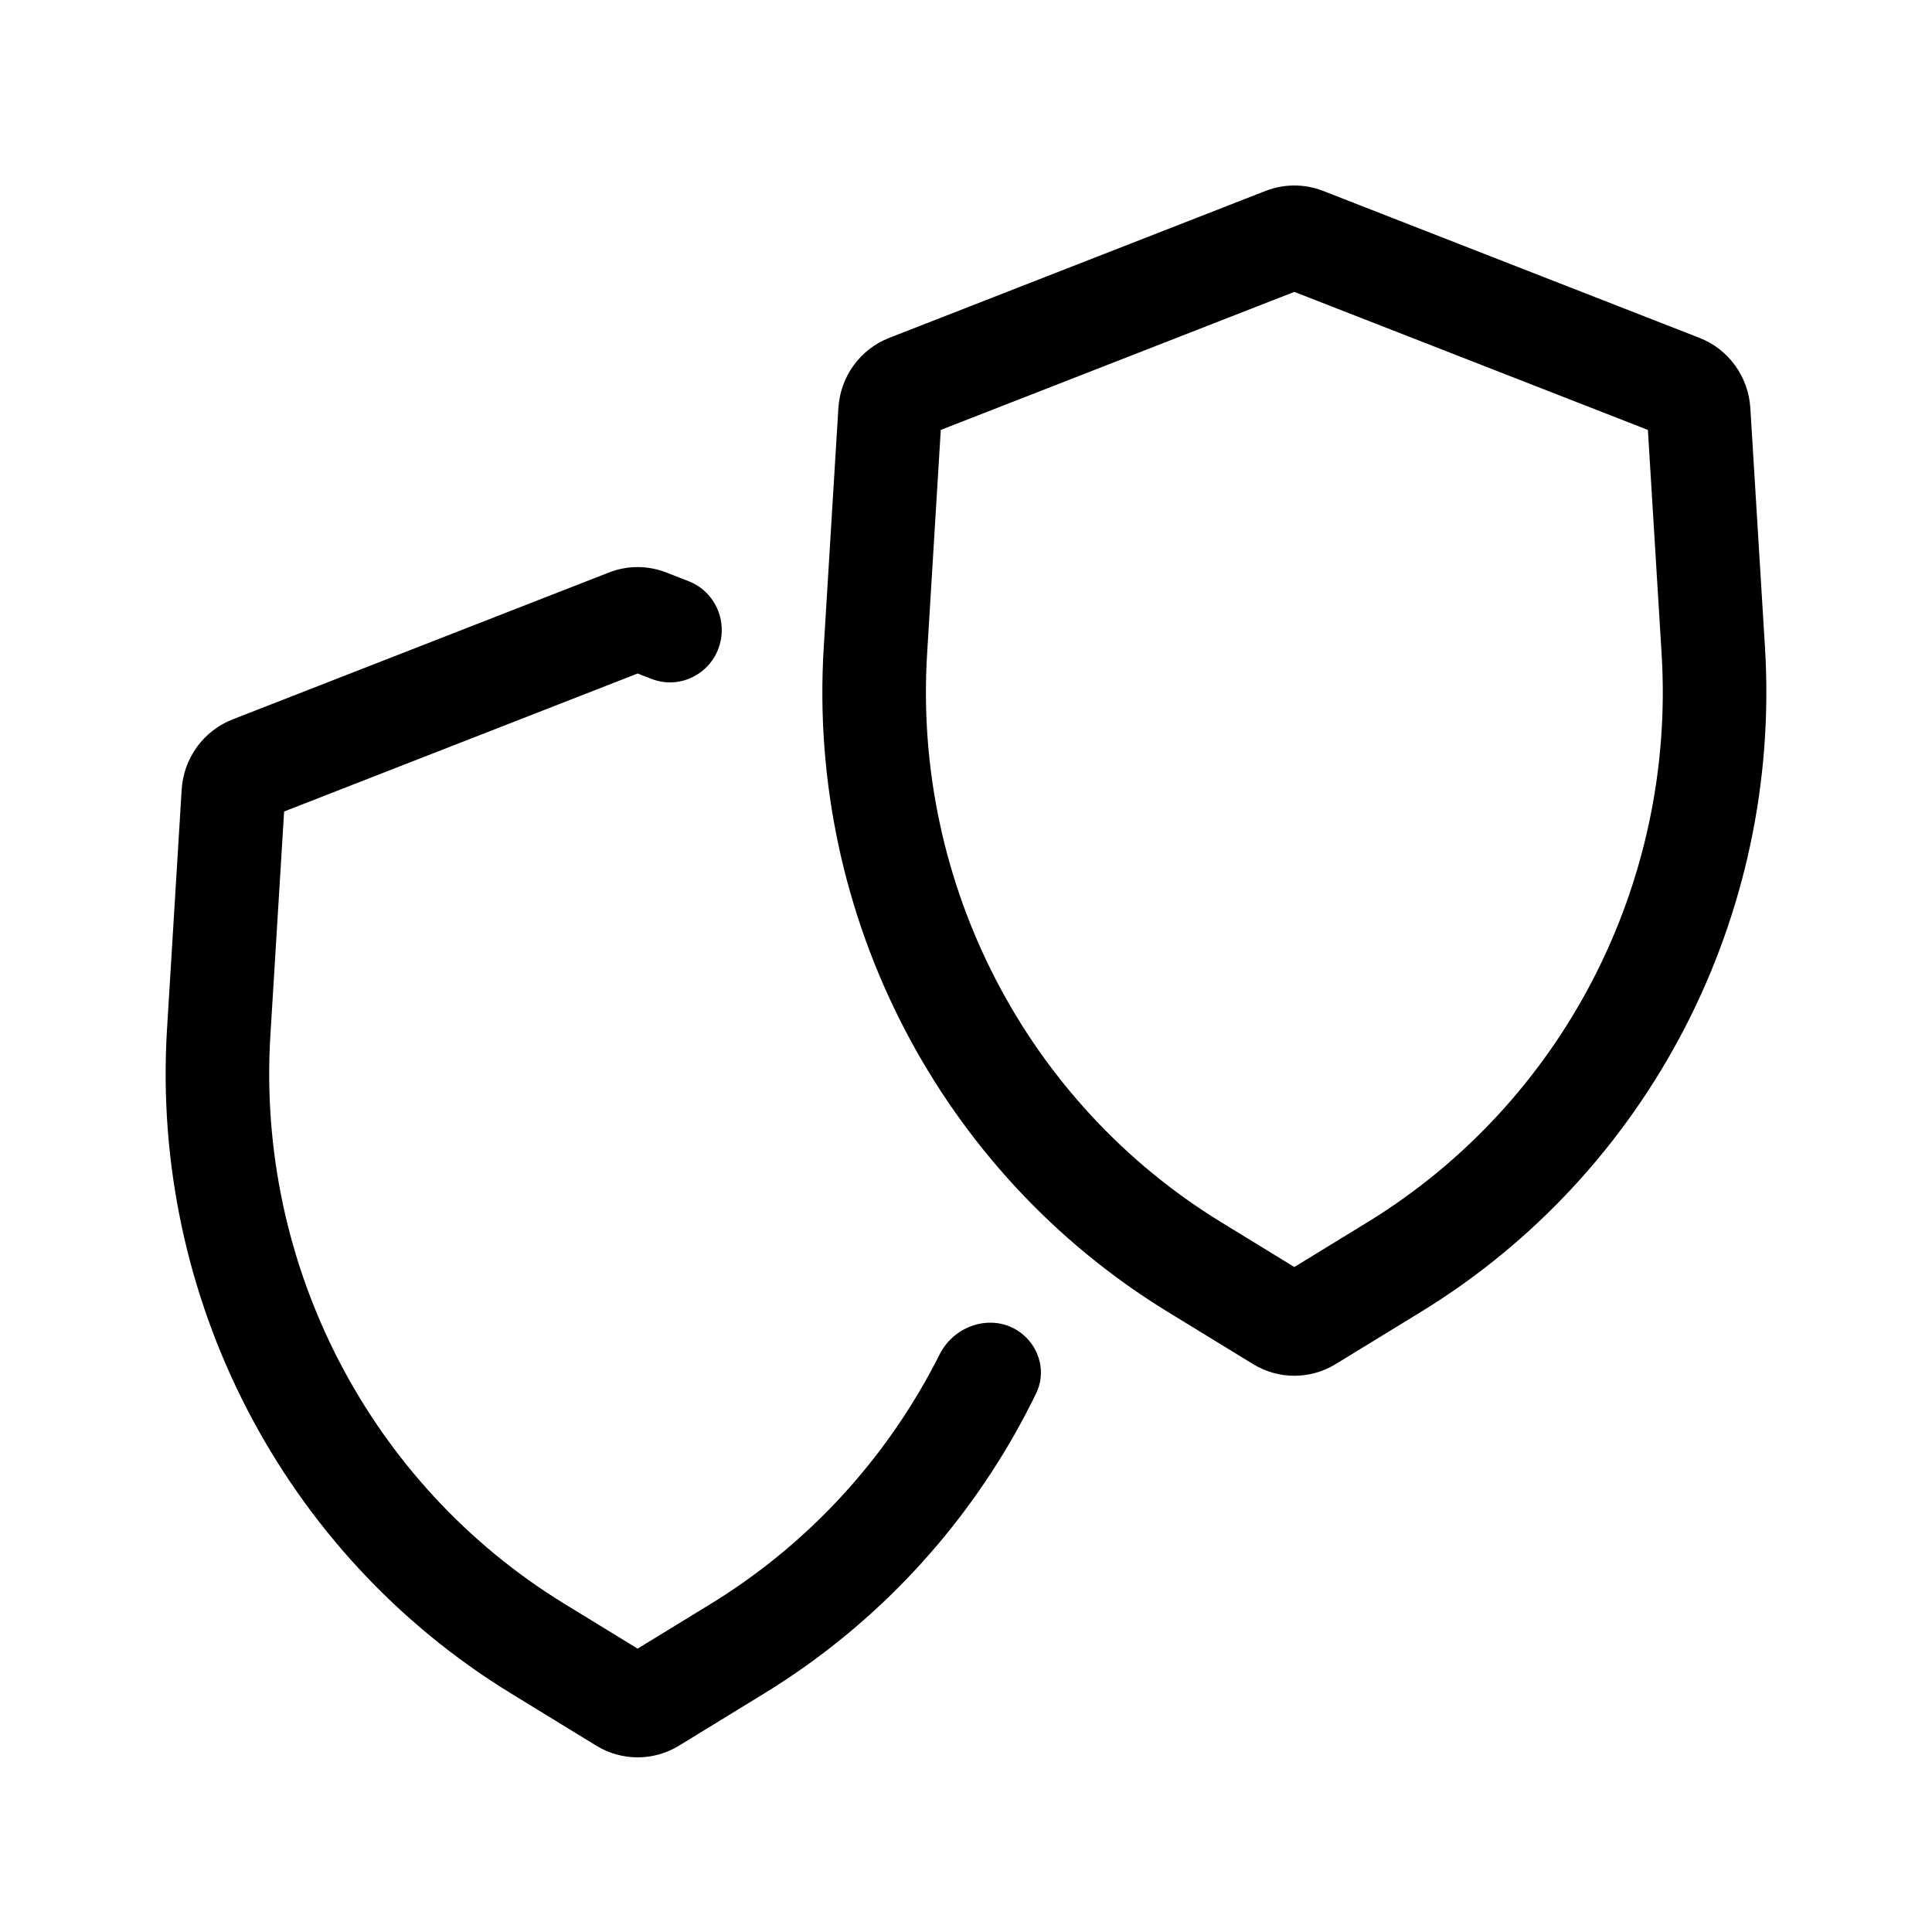 <svg width="36" height="36" viewBox="0 0 36 36" fill="none" xmlns="http://www.w3.org/2000/svg">
<path fill-rule="evenodd" clip-rule="evenodd" d="M15.622 7.603C15.658 7.018 16.027 6.507 16.569 6.296L23.583 3.557C23.928 3.423 24.309 3.423 24.653 3.557L31.668 6.296C32.209 6.507 32.579 7.018 32.615 7.603L32.888 12.067C33.194 17.075 30.726 21.842 26.479 24.444L24.888 25.418C24.415 25.708 23.822 25.708 23.349 25.418L21.758 24.444C17.511 21.842 15.042 17.075 15.349 12.067L15.622 7.603ZM24.118 5.439L30.706 8.011L30.962 12.187C31.224 16.472 29.112 20.551 25.478 22.776L24.118 23.609L22.758 22.776C19.125 20.551 17.013 16.472 17.275 12.187L17.53 8.011L24.118 5.439Z" fill="black"/>
<path d="M12.832 10.83C13.217 10.98 13.465 11.361 13.448 11.778C13.422 12.446 12.754 12.89 12.136 12.649L11.881 12.55L5.294 15.121L5.038 19.297C4.776 23.582 6.888 27.661 10.521 29.887L11.881 30.72L13.242 29.887C14.969 28.828 16.352 27.352 17.3 25.633C17.372 25.503 17.441 25.371 17.508 25.238C17.803 24.651 18.571 24.447 19.068 24.873C19.383 25.142 19.489 25.588 19.308 25.962C19.181 26.222 19.046 26.478 18.904 26.73C17.798 28.676 16.211 30.348 14.242 31.554L12.651 32.529C12.178 32.818 11.585 32.818 11.112 32.529L9.521 31.554C5.274 28.953 2.806 24.186 3.112 19.177L3.385 14.713C3.421 14.128 3.791 13.618 4.332 13.406L11.346 10.668C11.691 10.533 12.072 10.533 12.416 10.668L12.832 10.83Z" fill="black"/>
</svg>
